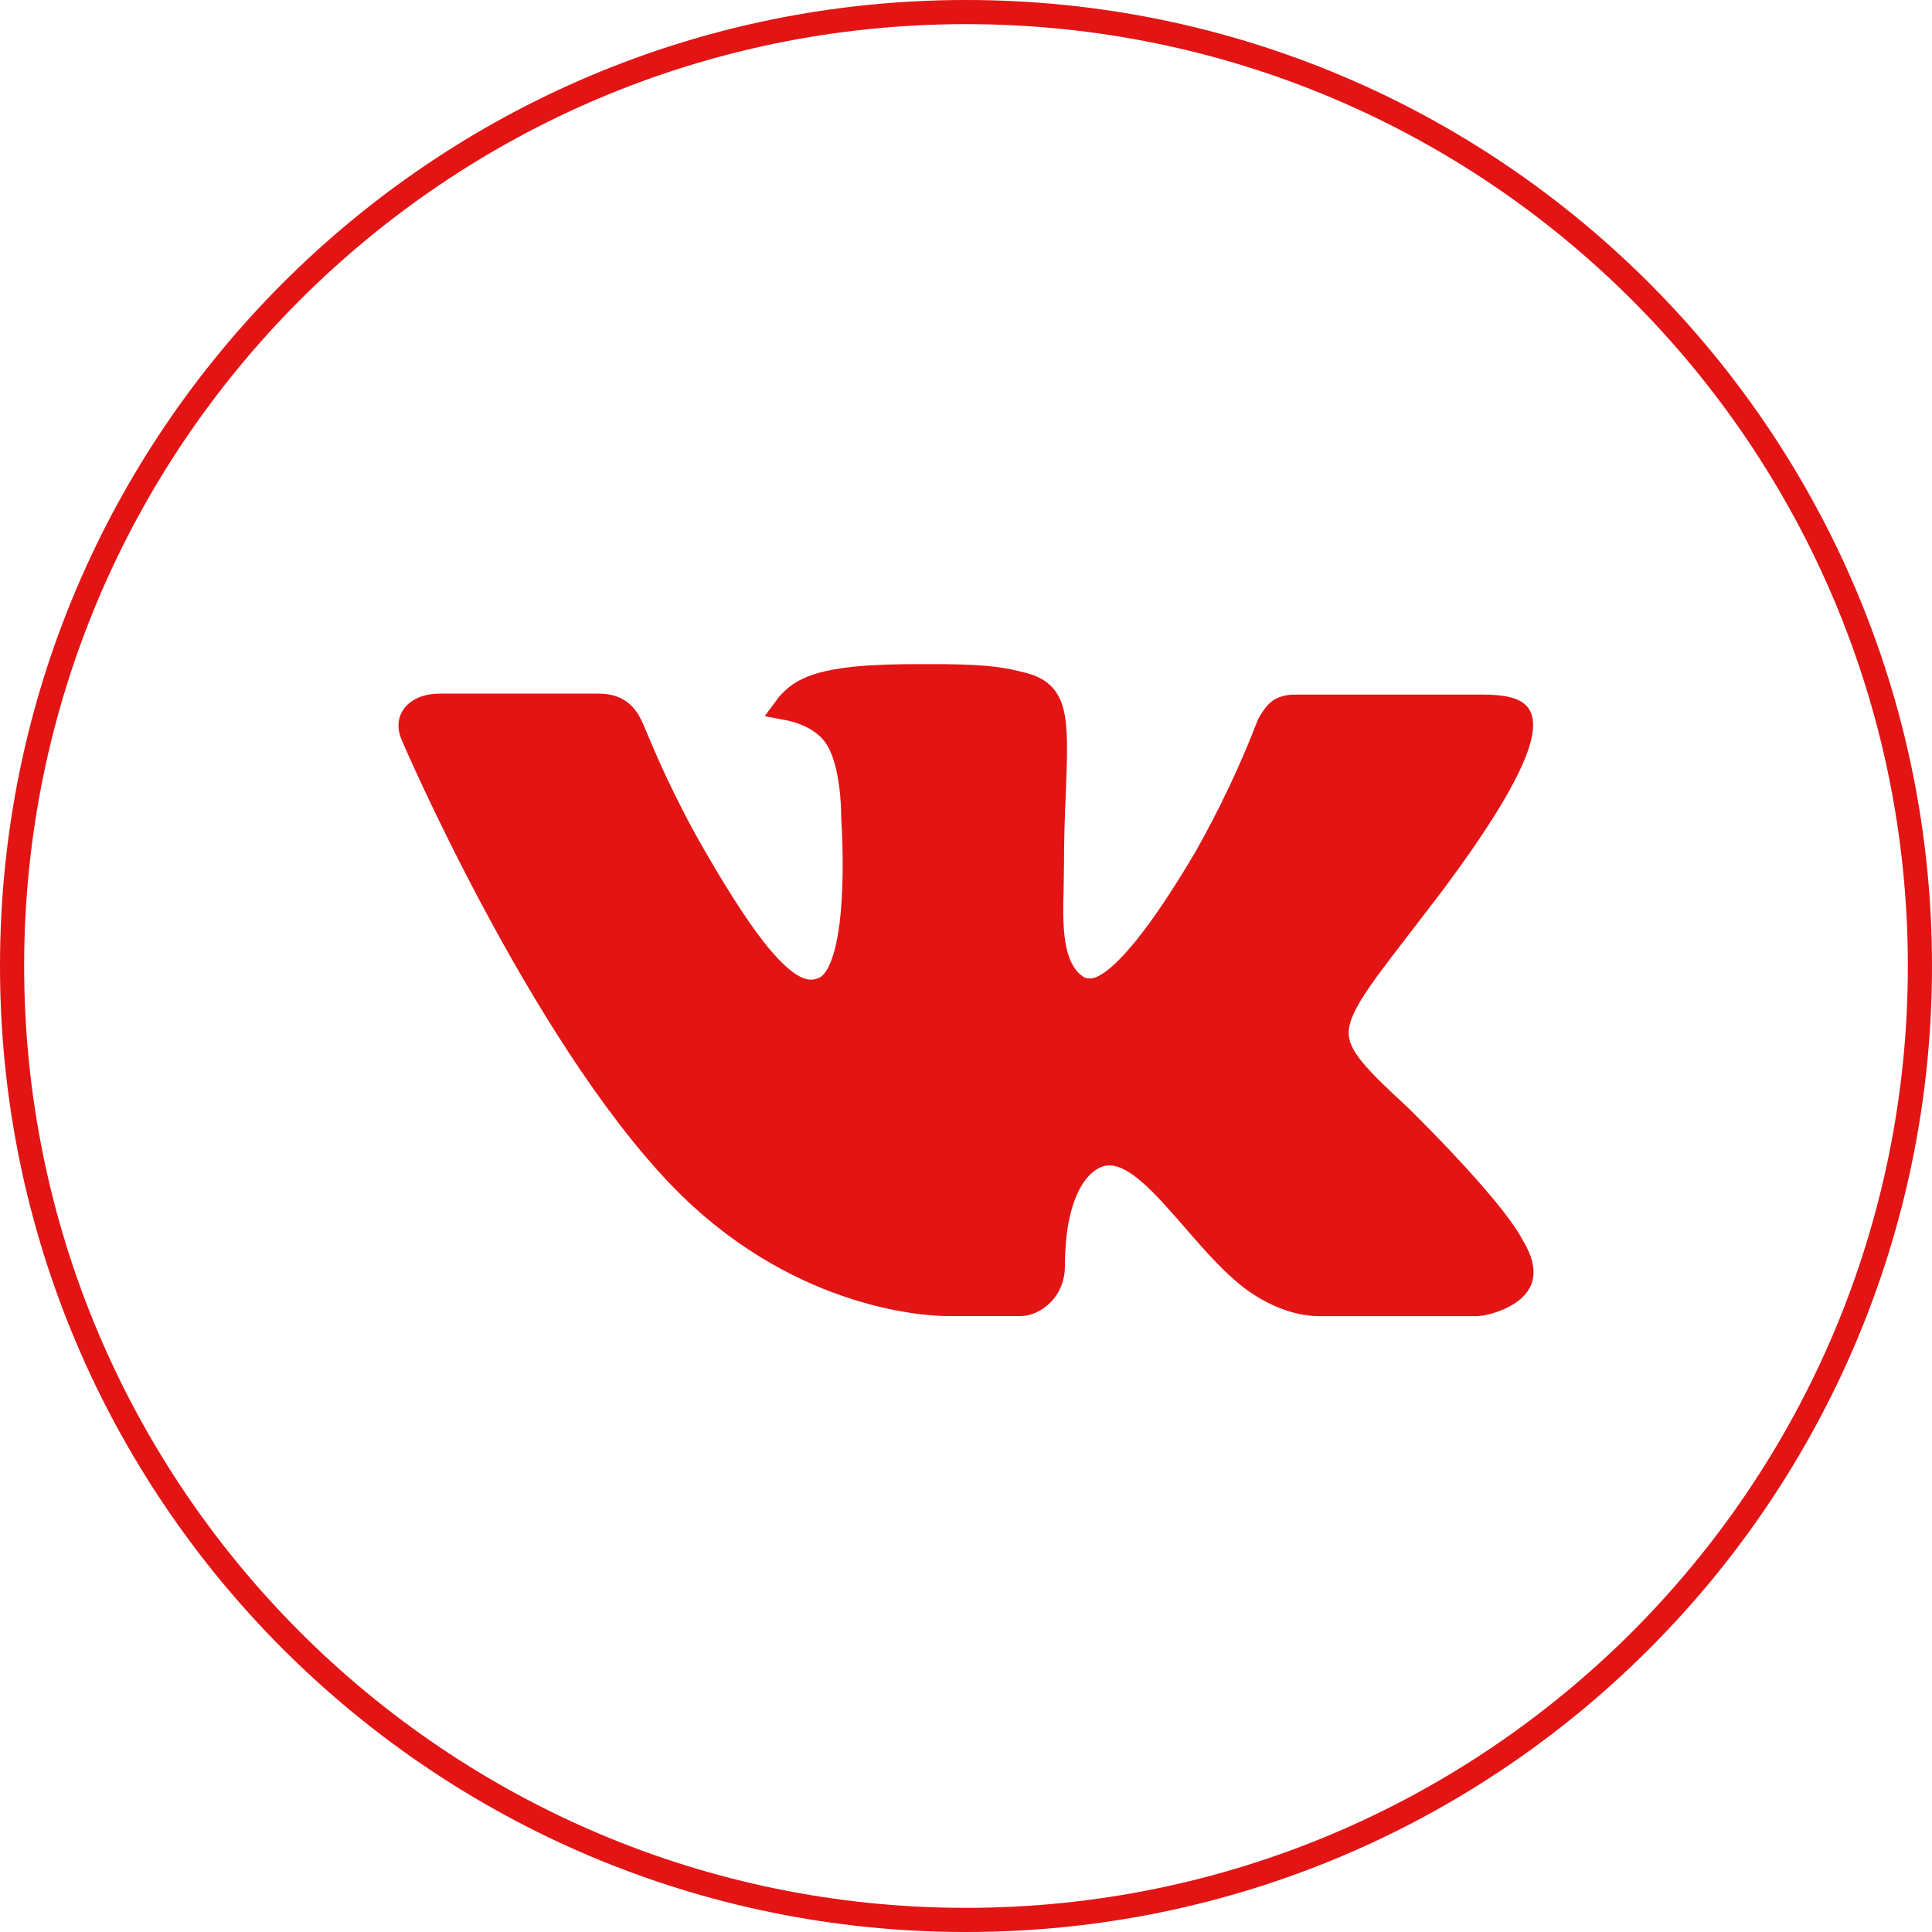 <?xml version="1.0" encoding="UTF-8"?> <svg xmlns="http://www.w3.org/2000/svg" width="80" height="80" viewBox="0 0 80 80" fill="none"> <path d="M79.5 40C79.5 61.815 61.815 79.5 40 79.5C18.185 79.5 0.5 61.815 0.5 40C0.5 18.185 18.185 0.5 40 0.5C61.815 0.5 79.5 18.185 79.5 40Z" stroke="#E31414"></path> <path d="M57.946 46.219C57.946 46.219 61.667 49.849 62.583 51.535C62.603 51.562 62.616 51.589 62.624 51.608C62.627 51.613 62.629 51.618 62.631 51.621C63.003 52.241 63.091 52.722 62.907 53.081C62.6 53.679 61.548 53.974 61.189 54H54.615C54.159 54 53.203 53.883 52.047 53.094C51.158 52.48 50.283 51.474 49.43 50.492L49.426 50.486C48.15 49.022 47.046 47.757 45.932 47.757C45.791 47.757 45.651 47.778 45.516 47.822C44.675 48.09 43.596 49.278 43.596 52.44C43.596 53.428 42.808 53.996 42.251 53.996H39.24C38.214 53.996 32.872 53.64 28.138 48.706C22.344 42.662 17.129 30.539 17.085 30.426C16.756 29.642 17.436 29.222 18.176 29.222H24.816C25.702 29.222 25.991 29.755 26.192 30.227C26.219 30.288 26.253 30.369 26.294 30.468C26.628 31.265 27.455 33.238 28.721 35.426C31.031 39.438 32.447 41.067 33.582 41.067C33.795 41.065 34.004 41.011 34.191 40.911C35.672 40.097 35.396 34.876 35.331 33.793C35.331 33.589 35.326 31.457 34.568 30.435C34.025 29.694 33.1 29.412 32.539 29.308C32.766 28.999 33.065 28.748 33.411 28.576C34.428 28.074 36.26 28 38.079 28H39.091C41.063 28.026 41.572 28.152 42.286 28.329C43.732 28.672 43.763 29.594 43.636 32.753C43.596 33.65 43.557 34.664 43.557 35.859C43.557 35.985 43.554 36.115 43.551 36.249C43.547 36.392 43.544 36.539 43.544 36.691L43.544 36.703C43.5 38.307 43.45 40.124 44.596 40.872C44.745 40.965 44.919 41.015 45.095 41.015C45.494 41.015 46.695 41.015 49.947 35.5C50.95 33.724 51.822 31.88 52.555 29.98C52.558 29.974 52.562 29.968 52.566 29.961C52.64 29.832 52.825 29.514 53.041 29.386C53.209 29.302 53.396 29.259 53.585 29.261H61.391C62.241 29.261 62.824 29.386 62.933 29.711C63.126 30.227 62.898 31.8 59.335 36.57L57.744 38.645C54.514 42.831 54.514 43.043 57.946 46.219Z" fill="#E31414"></path> <path d="M57.946 46.219C57.946 46.219 61.667 49.849 62.583 51.535C62.603 51.562 62.616 51.589 62.624 51.608C62.627 51.613 62.629 51.618 62.631 51.621C63.003 52.241 63.091 52.722 62.907 53.081C62.6 53.679 61.548 53.974 61.189 54H54.615C54.159 54 53.203 53.883 52.047 53.094C51.158 52.48 50.283 51.474 49.43 50.492L49.426 50.486C48.15 49.022 47.046 47.757 45.932 47.757C45.791 47.757 45.651 47.778 45.516 47.822C44.675 48.09 43.596 49.278 43.596 52.44C43.596 53.428 42.808 53.996 42.251 53.996H39.24C38.214 53.996 32.872 53.64 28.138 48.706C22.344 42.662 17.129 30.539 17.085 30.426C16.756 29.642 17.436 29.222 18.176 29.222H24.816C25.702 29.222 25.991 29.755 26.192 30.227C26.219 30.288 26.253 30.369 26.294 30.468C26.628 31.265 27.455 33.238 28.721 35.426C31.031 39.438 32.447 41.067 33.582 41.067C33.795 41.065 34.004 41.011 34.191 40.911C35.672 40.097 35.396 34.876 35.331 33.793C35.331 33.589 35.326 31.457 34.568 30.435C34.025 29.694 33.1 29.412 32.539 29.308C32.766 28.999 33.065 28.748 33.411 28.576C34.428 28.074 36.26 28 38.079 28H39.091C41.063 28.026 41.572 28.152 42.286 28.329C43.732 28.672 43.763 29.594 43.636 32.753C43.596 33.65 43.557 34.664 43.557 35.859C43.557 35.985 43.554 36.115 43.551 36.249C43.547 36.392 43.544 36.539 43.544 36.691L43.544 36.703C43.5 38.307 43.45 40.124 44.596 40.872C44.745 40.965 44.919 41.015 45.095 41.015C45.494 41.015 46.695 41.015 49.947 35.5C50.95 33.724 51.822 31.88 52.555 29.98C52.558 29.974 52.562 29.968 52.566 29.961C52.64 29.832 52.825 29.514 53.041 29.386C53.209 29.302 53.396 29.259 53.585 29.261H61.391C62.241 29.261 62.824 29.386 62.933 29.711C63.126 30.227 62.898 31.8 59.335 36.57L57.744 38.645C54.514 42.831 54.514 43.043 57.946 46.219Z" stroke="#E31414"></path> </svg> 